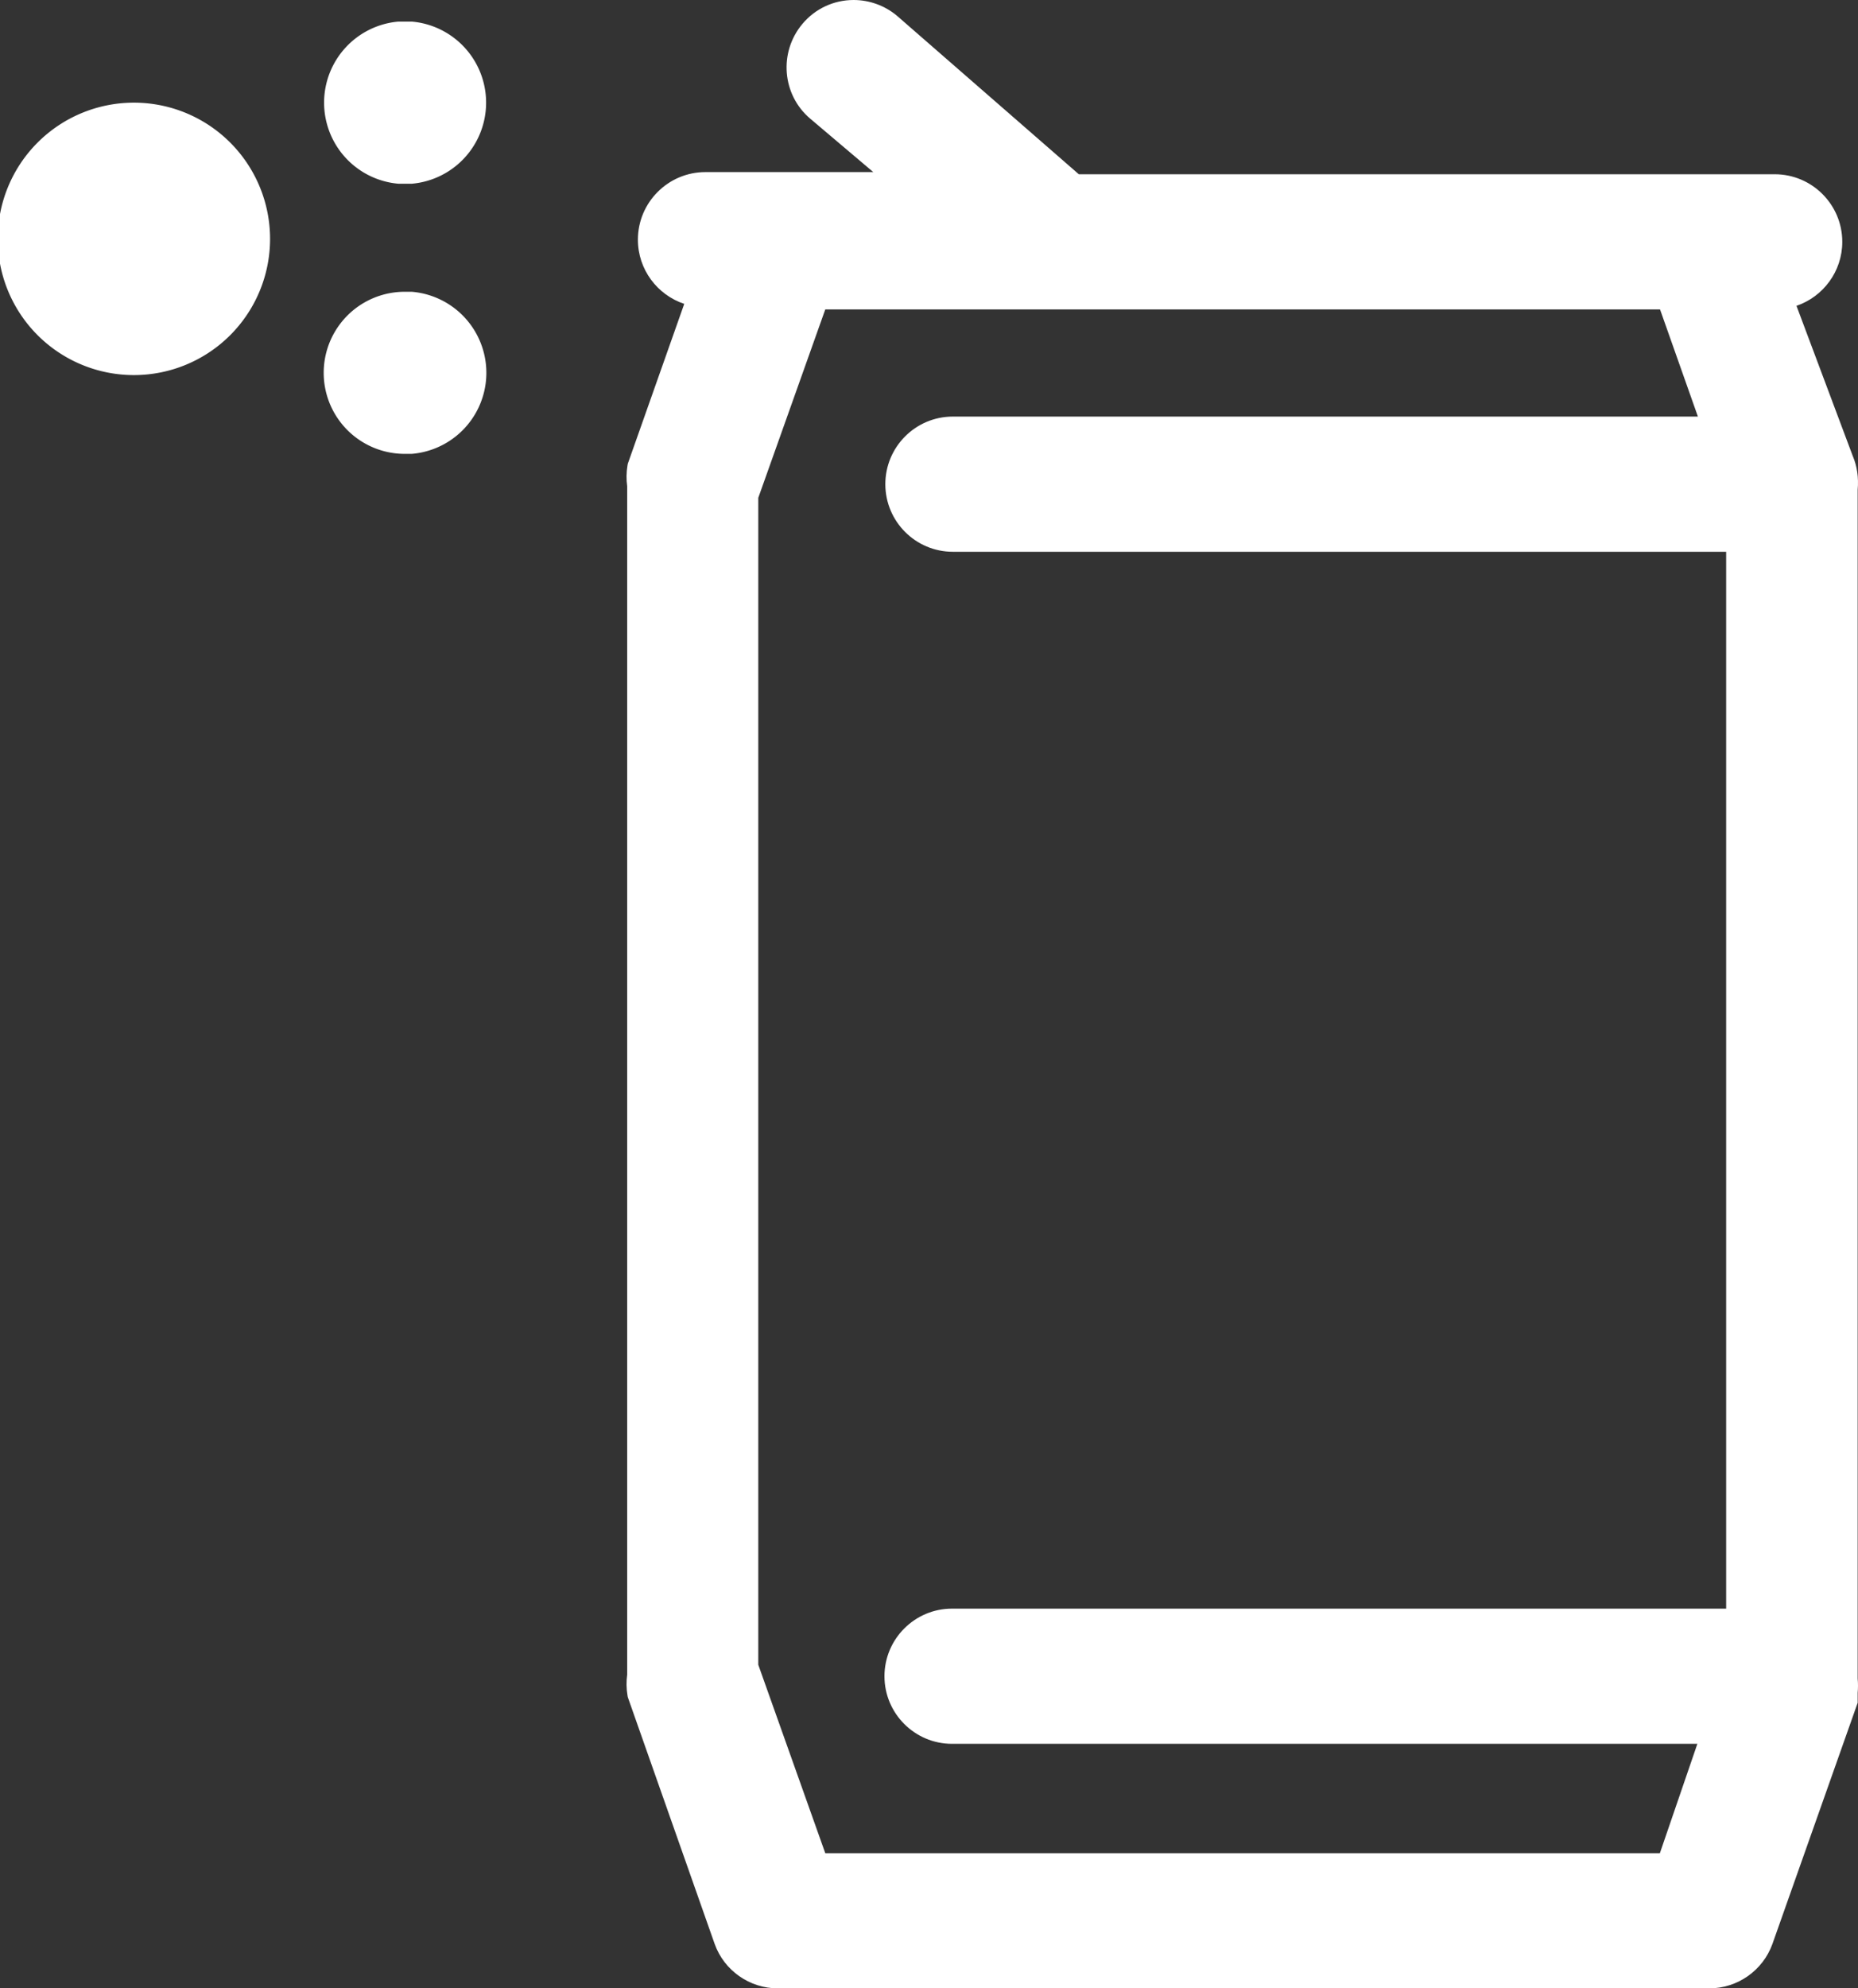 <svg xmlns="http://www.w3.org/2000/svg" width="34.399" height="36.8" viewBox="0 0 34.399 36.8">
  <rect x="0" y="0" width="34.399" height="36.8" fill="#333333" stroke="none"/>
  <g id="Group_26448" data-name="Group 26448" transform="translate(17775 -4222.6)">
    <g id="Path_70653" data-name="Path 70653" transform="translate(-17904.586 4223)" fill="#fff" stroke-linecap="round">
      <path d="M 161.23 36.2 L 143.987 36.2 C 143.547 36.2 143.152 35.923 143.005 35.51 L 141.409 30.976 L 141.403 30.96 L 141.401 30.943 C 141.382 30.832 141.381 30.719 141.398 30.608 L 141.398 8.585 C 141.381 8.474 141.382 8.361 141.401 8.25 L 141.403 8.233 L 141.409 8.216 L 142.517 5.079 C 141.999 5.015 141.596 4.572 141.596 4.036 C 141.596 3.456 142.067 2.985 142.646 2.985 L 146.3 2.985 L 144.716 1.643 C 144.277 1.273 144.224 0.611 144.597 0.169 C 144.794 -0.066 145.084 -0.2 145.39 -0.2 C 145.638 -0.2 145.879 -0.111 146.07 0.05 L 149.484 3.025 L 162.444 3.025 C 163.023 3.025 163.494 3.496 163.494 4.076 C 163.494 4.609 163.094 5.052 162.579 5.118 L 163.701 8.112 C 163.772 8.274 163.798 8.457 163.779 8.658 L 163.779 30.677 C 163.787 30.756 163.787 30.841 163.779 30.92 L 163.779 31.045 L 163.779 31.079 L 163.768 31.112 L 162.212 35.51 C 162.065 35.923 161.67 36.2 161.23 36.2 Z M 144.724 34.098 L 160.46 34.098 L 161.291 31.674 L 147.211 31.674 C 146.632 31.674 146.161 31.203 146.161 30.623 C 146.161 30.044 146.632 29.572 147.211 29.572 L 161.744 29.572 L 161.744 9.612 L 147.226 9.612 C 146.648 9.612 146.177 9.141 146.177 8.561 C 146.177 7.982 146.648 7.51 147.226 7.51 L 161.304 7.51 L 160.461 5.127 L 144.724 5.127 L 143.425 8.779 L 143.425 30.446 L 144.724 34.098 Z" stroke="none"/>
      <path d="M 161.23 36 C 161.587 36 161.904 35.777 162.024 35.443 L 163.579 31.045 L 163.579 30.91 C 163.587 30.838 163.587 30.759 163.579 30.687 L 163.579 8.649 C 163.595 8.49 163.579 8.331 163.516 8.187 L 162.293 4.927 L 162.444 4.927 C 162.913 4.927 163.294 4.545 163.294 4.076 C 163.294 3.606 162.913 3.225 162.444 3.225 L 149.41 3.225 L 145.94 0.202 C 145.583 -0.1 145.051 -0.06 144.75 0.298 C 144.448 0.656 144.488 1.189 144.845 1.491 L 146.845 3.185 L 142.646 3.185 C 142.177 3.185 141.796 3.567 141.796 4.036 C 141.796 4.505 142.177 4.887 142.646 4.887 L 142.797 4.887 L 141.598 8.283 C 141.582 8.378 141.582 8.474 141.598 8.569 L 141.598 30.623 C 141.582 30.719 141.582 30.814 141.598 30.91 L 143.194 35.443 C 143.313 35.777 143.63 36 143.987 36 L 161.23 36 M 144.583 4.927 L 160.602 4.927 L 161.587 7.71 L 147.226 7.71 C 146.758 7.71 146.377 8.092 146.377 8.561 C 146.377 9.03 146.758 9.412 147.226 9.412 L 161.944 9.412 L 161.944 29.772 L 147.211 29.772 C 146.742 29.772 146.361 30.154 146.361 30.623 C 146.361 31.093 146.742 31.474 147.211 31.474 L 161.571 31.474 L 160.602 34.298 L 144.583 34.298 L 143.225 30.48 L 143.225 8.744 L 144.583 4.927 M 161.23 36.4 L 143.987 36.4 C 143.463 36.4 142.992 36.069 142.817 35.577 L 141.209 31.01 L 141.203 30.975 C 141.182 30.849 141.18 30.72 141.198 30.594 L 141.198 8.599 C 141.18 8.472 141.182 8.344 141.203 8.217 L 141.209 8.183 L 142.254 5.224 C 141.756 5.059 141.396 4.588 141.396 4.036 C 141.396 3.346 141.957 2.785 142.646 2.785 L 145.754 2.785 L 144.586 1.796 C 144.064 1.354 144 0.566 144.444 0.04 C 144.679 -0.24 145.024 -0.4 145.39 -0.4 C 145.685 -0.4 145.972 -0.295 146.199 -0.103 L 146.203 -0.099 L 149.559 2.825 L 162.444 2.825 C 163.133 2.825 163.694 3.386 163.694 4.076 C 163.694 4.625 163.338 5.093 162.846 5.26 L 163.887 8.037 C 163.968 8.226 163.999 8.438 163.979 8.667 L 163.979 30.667 C 163.987 30.753 163.987 30.844 163.979 30.93 L 163.979 31.114 L 162.401 35.577 C 162.225 36.069 161.754 36.4 161.23 36.4 Z M 144.865 33.898 L 160.317 33.898 L 161.011 31.874 L 147.211 31.874 C 146.522 31.874 145.961 31.313 145.961 30.623 C 145.961 29.934 146.522 29.372 147.211 29.372 L 161.544 29.372 L 161.544 9.812 L 147.226 9.812 C 146.537 9.812 145.977 9.251 145.977 8.561 C 145.977 7.871 146.537 7.31 147.226 7.31 L 161.021 7.31 L 160.32 5.327 L 144.865 5.327 L 143.625 8.813 L 143.625 30.411 L 144.865 33.898 Z" stroke="none" fill="#fff"/>
    </g>
    <g id="Group_26441" data-name="Group 26441" transform="translate(-17775 4224.5)">
      <g id="Group_26440" data-name="Group 26440">
        <path id="Path_70659" data-name="Path 70659" d="M61.62,12.245h-.014a2.521,2.521,0,1,0,.014,0Z" transform="translate(-59.134 -12.245)" fill="#fff"/>
      </g>
    </g>
    <g id="Group_26445" data-name="Group 26445" transform="translate(-17769 4228)">
      <g id="Group_26444" data-name="Group 26444" transform="translate(0)">
        <path id="Path_70661" data-name="Path 70661" d="M118.858,74.145h-.129a1.5,1.5,0,0,0,0,3h.129a1.505,1.505,0,0,0,0-3Z" transform="translate(-117.236 -74.145)" fill="#fff"/>
      </g>
    </g>
    <g id="Group_26447" data-name="Group 26447" transform="translate(-17769 4223)">
      <g id="Group_26446" data-name="Group 26446" transform="translate(0)">
        <path id="Path_70662" data-name="Path 70662" d="M138.064,4.845h-.256a1.506,1.506,0,0,0,0,3h.256a1.506,1.506,0,0,0,0-3Z" transform="translate(-136.436 -4.845)" fill="#fff"/>
      </g>
    </g>
  </g>
</svg>
